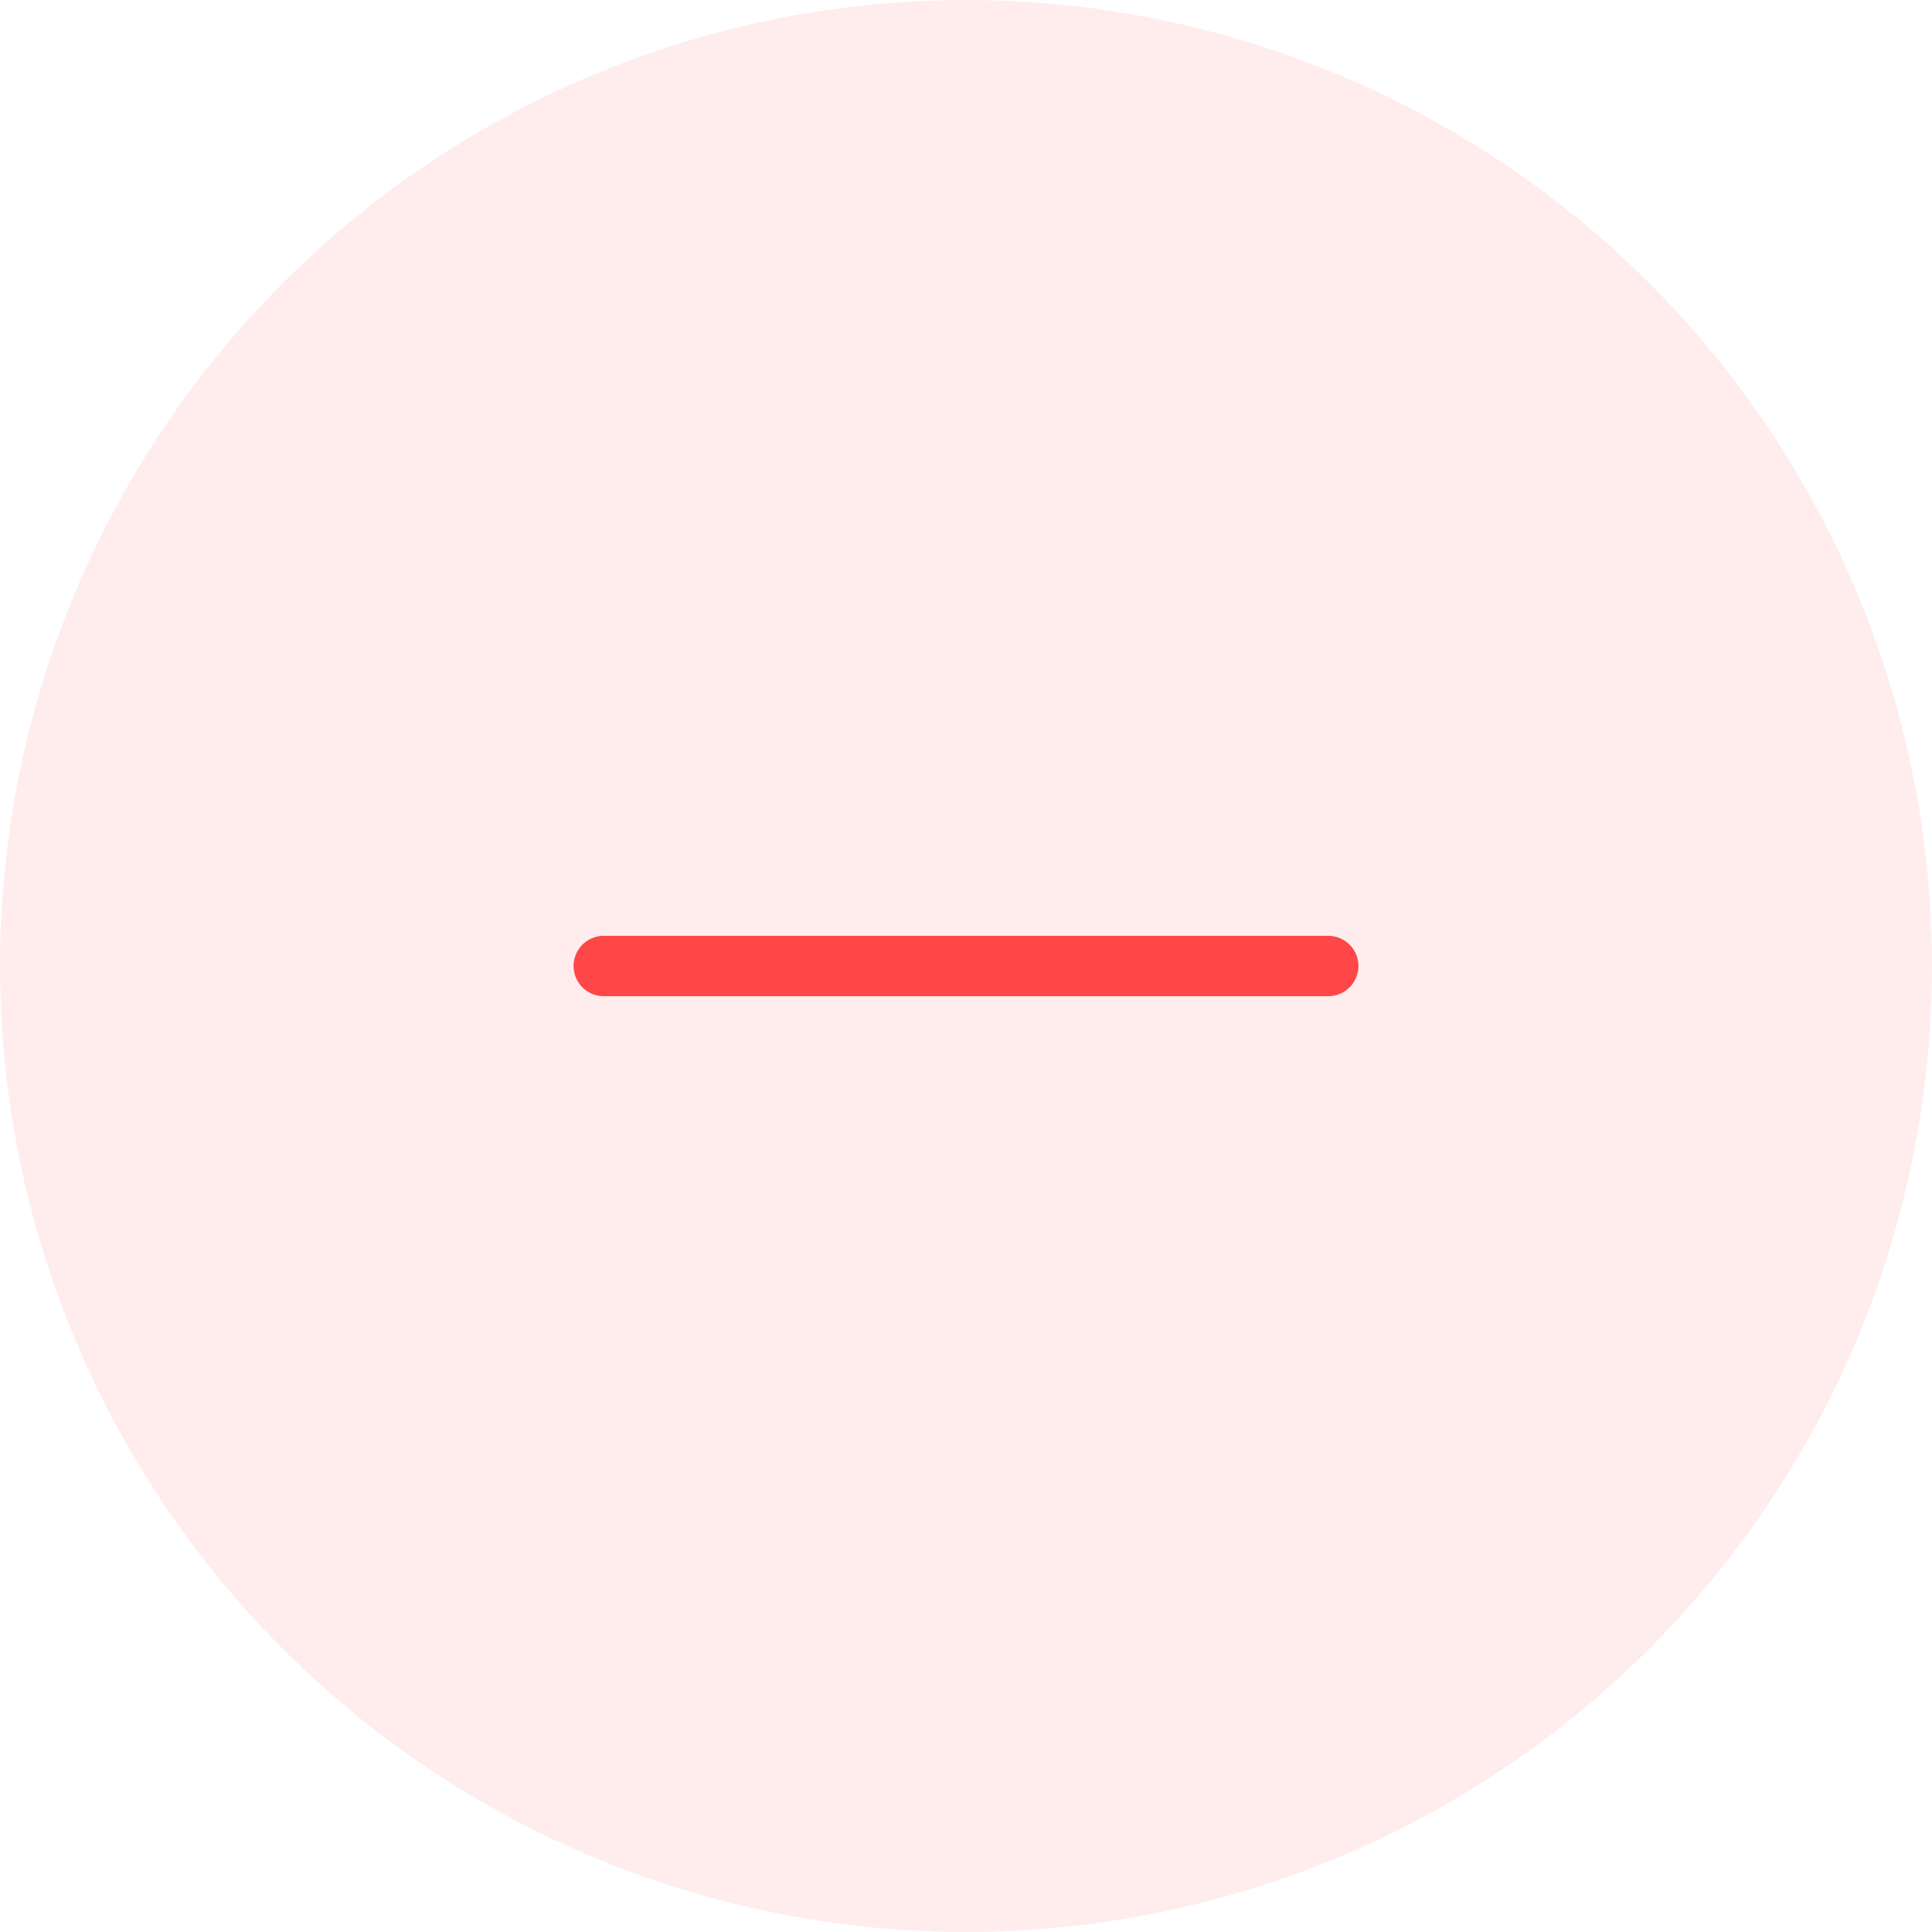 <?xml version="1.0" encoding="UTF-8"?>
<svg width="64px" height="64px" viewBox="0 0 64 64" version="1.1" xmlns="http://www.w3.org/2000/svg">
    <g stroke="none" stroke-width="1" fill="none" fill-rule="evenodd">
        <circle fill="#FF4747" opacity="0.1" cx="32" cy="32" r="32"/>
        <path d="M20,32 L44,32" stroke="#FF4747" stroke-width="2" stroke-linecap="round"/>
    </g>
</svg>
